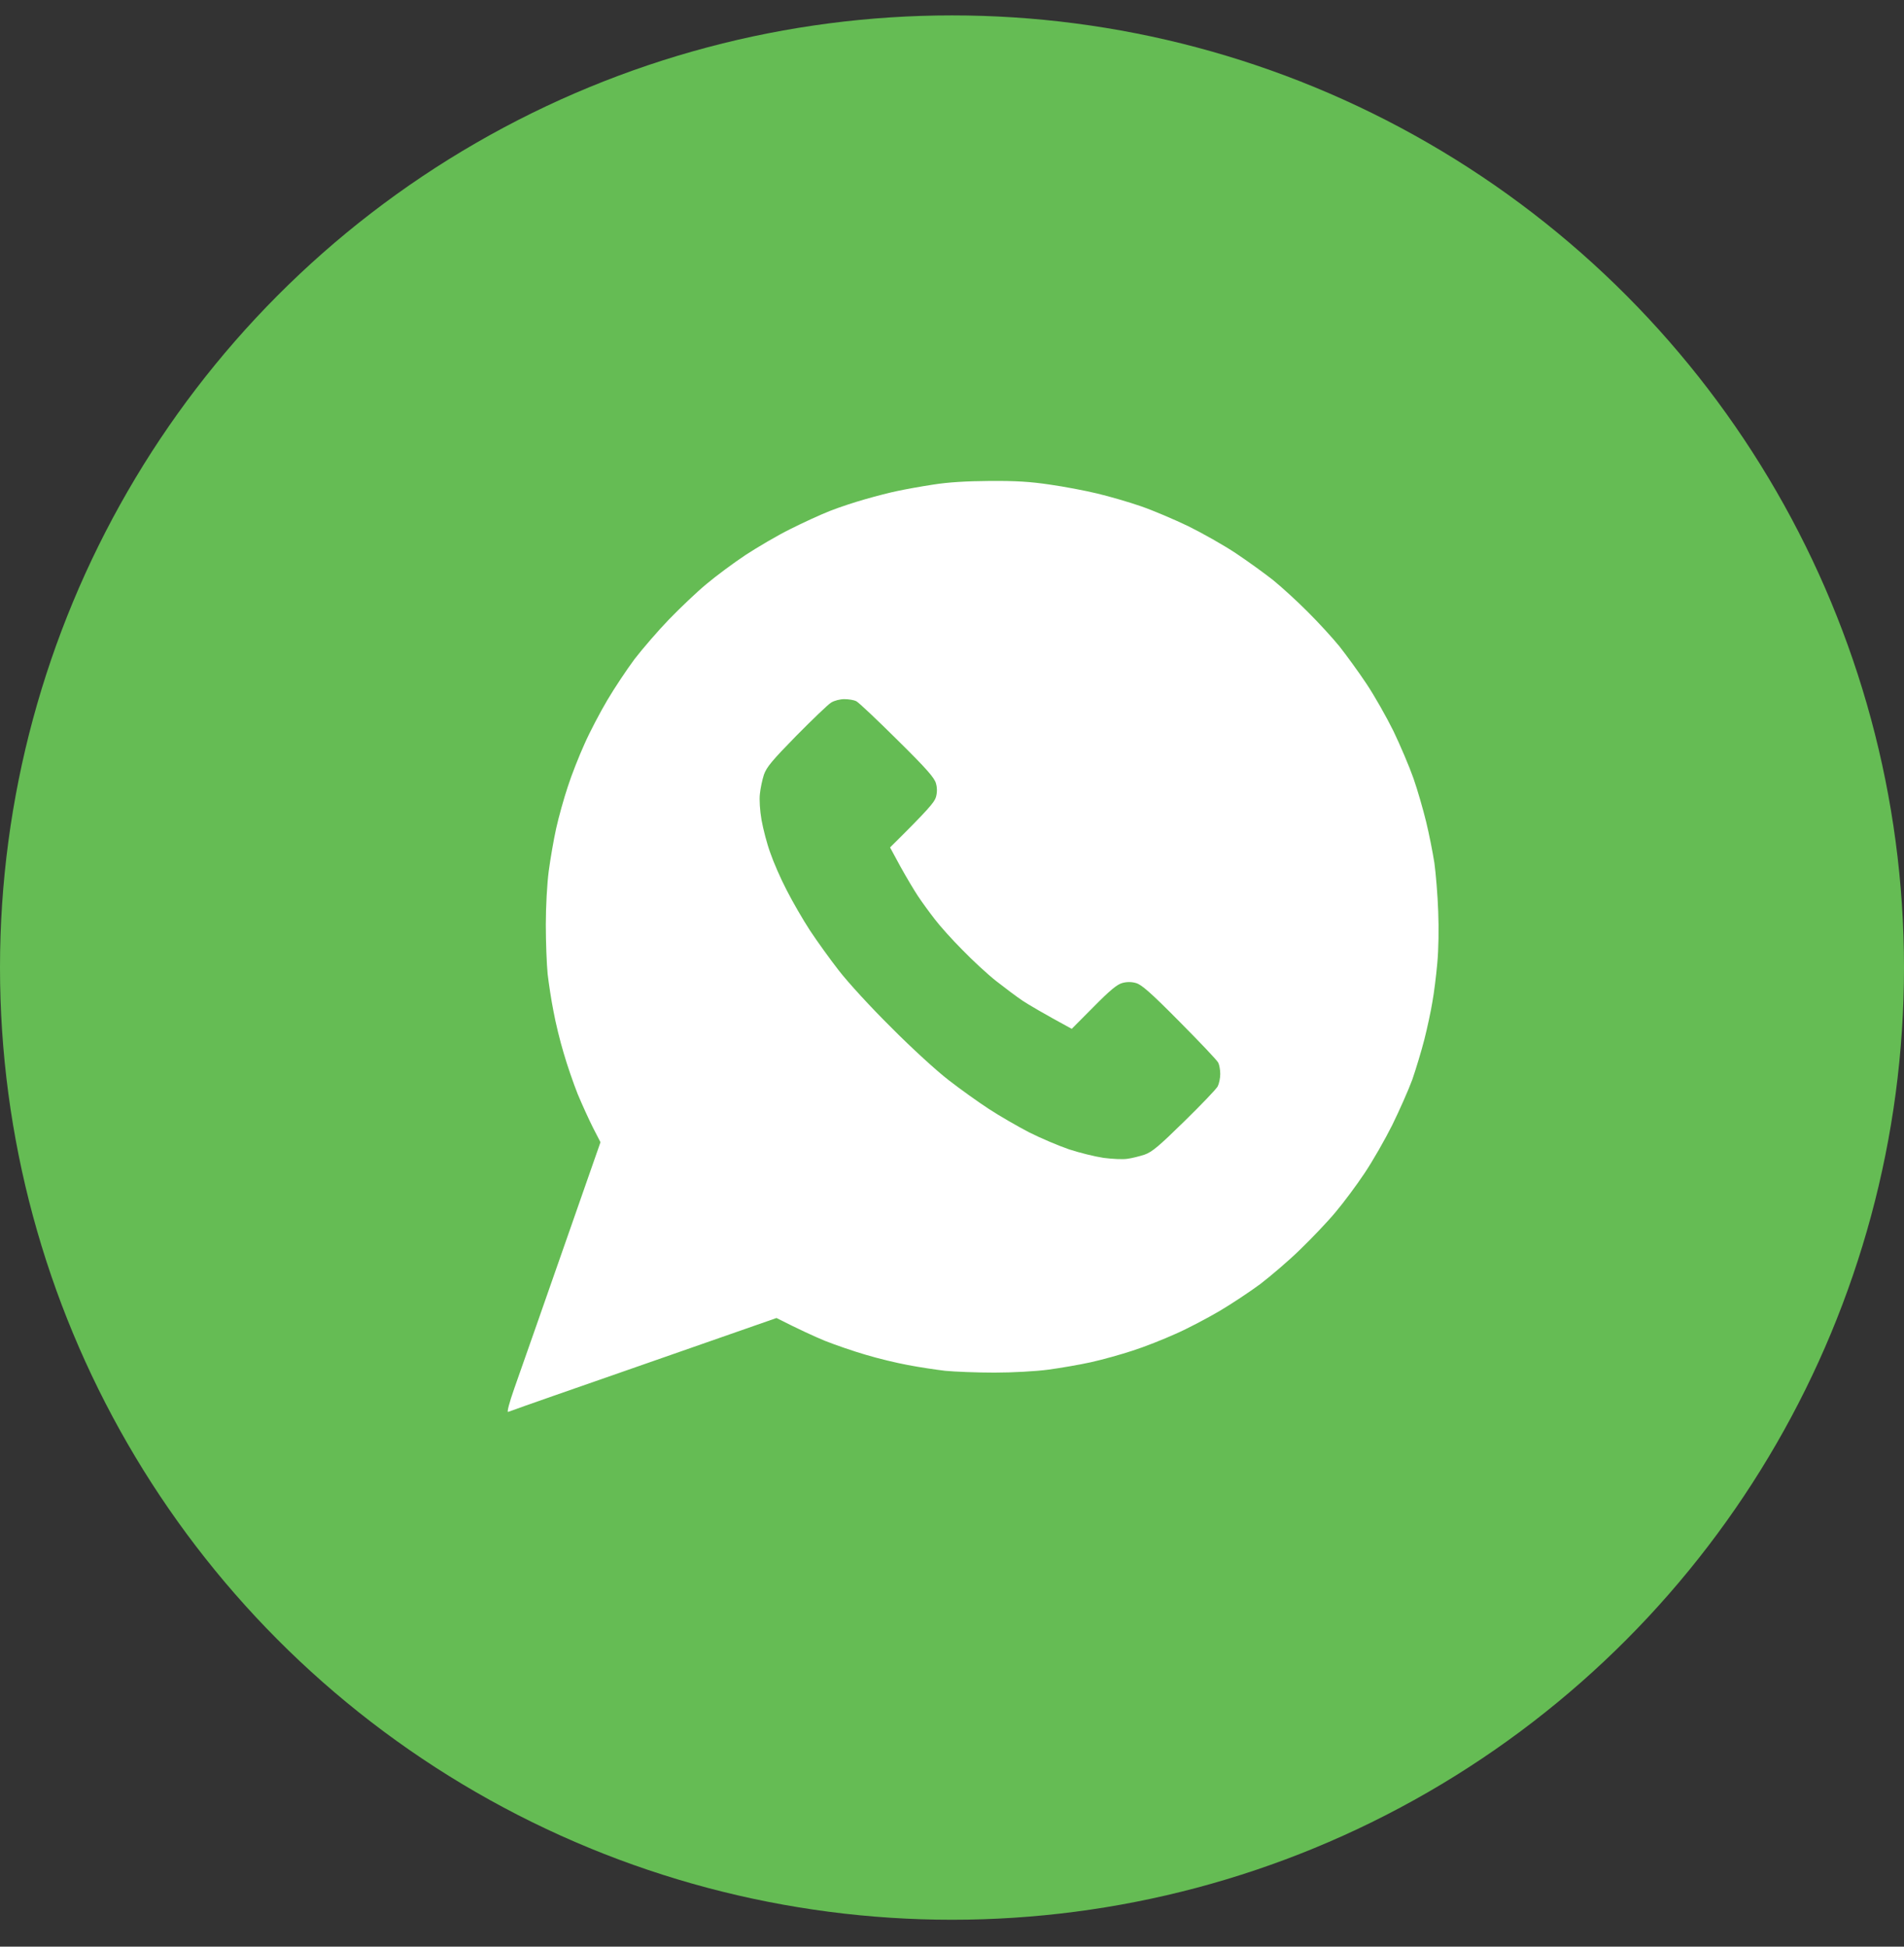 <svg width="45" height="46" viewBox="0 0 45 46" fill="none" xmlns="http://www.w3.org/2000/svg">
<rect x="0" y="0" width="45" height="46" fill="#333333" stroke="none"/>
<g id="Group 29">
<circle id="Ellipse 6" cx="22.5" cy="22.864" r="22.5" fill="#65BC54"/>
<path id="Vector" fill-rule="evenodd" clip-rule="evenodd" d="M23.392 11.365C24.02 11.361 24.348 11.382 24.813 11.451C25.145 11.498 25.648 11.593 25.933 11.662C26.217 11.73 26.682 11.864 26.966 11.963C27.251 12.061 27.755 12.276 28.086 12.435C28.418 12.599 28.922 12.883 29.206 13.072C29.49 13.261 29.887 13.549 30.089 13.708C30.291 13.872 30.658 14.207 30.907 14.457C31.157 14.706 31.493 15.072 31.657 15.274C31.816 15.476 32.105 15.871 32.294 16.155C32.484 16.439 32.768 16.942 32.932 17.273C33.091 17.604 33.306 18.107 33.406 18.391C33.505 18.675 33.638 19.139 33.707 19.423C33.776 19.707 33.862 20.141 33.901 20.391C33.935 20.64 33.978 21.152 33.991 21.53C34.008 21.939 34 22.438 33.97 22.756C33.944 23.052 33.892 23.47 33.853 23.68C33.819 23.891 33.733 24.291 33.664 24.562C33.595 24.833 33.466 25.258 33.38 25.508C33.289 25.757 33.074 26.239 32.906 26.583C32.734 26.927 32.441 27.439 32.251 27.722C32.062 28.006 31.752 28.423 31.562 28.647C31.377 28.87 30.998 29.266 30.727 29.528C30.459 29.791 30.033 30.152 29.788 30.341C29.538 30.526 29.103 30.814 28.819 30.982C28.534 31.149 28.069 31.395 27.785 31.519C27.5 31.648 27.044 31.829 26.773 31.915C26.501 32.005 26.053 32.13 25.782 32.19C25.511 32.25 25.054 32.328 24.77 32.366C24.473 32.405 23.934 32.435 23.499 32.435C23.086 32.435 22.56 32.414 22.336 32.392C22.112 32.366 21.716 32.306 21.453 32.255C21.191 32.207 20.747 32.1 20.463 32.014C20.178 31.932 19.744 31.782 19.494 31.683C19.244 31.579 18.886 31.416 18.352 31.145L15.273 32.22C13.58 32.809 12.163 33.304 12.129 33.321C12.094 33.334 12.038 33.355 12.008 33.364C11.978 33.373 12.034 33.153 12.155 32.809C12.267 32.495 12.77 31.059 14.192 26.991L14.015 26.647C13.92 26.458 13.757 26.101 13.653 25.852C13.554 25.602 13.403 25.168 13.322 24.884C13.236 24.6 13.128 24.157 13.081 23.895C13.029 23.637 12.969 23.237 12.943 23.014C12.921 22.79 12.9 22.265 12.9 21.853C12.9 21.418 12.93 20.881 12.969 20.584C13.007 20.3 13.085 19.845 13.145 19.574C13.205 19.303 13.33 18.855 13.421 18.585C13.507 18.314 13.688 17.858 13.817 17.574C13.942 17.29 14.187 16.826 14.355 16.542C14.523 16.258 14.812 15.824 14.997 15.575C15.187 15.329 15.553 14.904 15.811 14.637C16.074 14.366 16.47 13.988 16.694 13.803C16.918 13.614 17.336 13.304 17.62 13.115C17.904 12.93 18.378 12.65 18.675 12.504C18.973 12.354 19.395 12.16 19.614 12.074C19.83 11.988 20.209 11.864 20.454 11.795C20.695 11.726 21.04 11.636 21.216 11.601C21.393 11.563 21.772 11.494 22.056 11.451C22.41 11.395 22.836 11.369 23.392 11.365ZM18.822 17.385C18.245 17.974 18.12 18.125 18.055 18.305C18.016 18.425 17.973 18.628 17.96 18.757C17.943 18.894 17.96 19.157 17.999 19.38C18.038 19.595 18.128 19.944 18.206 20.154C18.279 20.369 18.451 20.765 18.593 21.036C18.731 21.307 18.977 21.732 19.14 21.982C19.304 22.231 19.61 22.657 19.821 22.928C20.036 23.207 20.579 23.801 21.066 24.282C21.548 24.768 22.142 25.31 22.422 25.525C22.694 25.736 23.12 26.041 23.37 26.204C23.62 26.368 24.046 26.613 24.318 26.755C24.589 26.892 25.015 27.073 25.265 27.159C25.515 27.241 25.881 27.331 26.084 27.361C26.286 27.387 26.536 27.4 26.643 27.383C26.751 27.37 26.936 27.322 27.053 27.284C27.233 27.219 27.389 27.086 27.991 26.497C28.392 26.105 28.745 25.736 28.78 25.671C28.814 25.602 28.84 25.473 28.84 25.379C28.84 25.284 28.819 25.164 28.793 25.112C28.767 25.056 28.353 24.622 27.875 24.14C27.186 23.444 26.975 23.263 26.846 23.229C26.742 23.199 26.631 23.199 26.523 23.229C26.402 23.263 26.238 23.396 25.847 23.792L25.33 24.312C24.628 23.93 24.309 23.74 24.167 23.646C24.025 23.551 23.745 23.34 23.542 23.181C23.34 23.022 22.982 22.691 22.745 22.446C22.504 22.205 22.211 21.878 22.095 21.724C21.974 21.569 21.798 21.328 21.703 21.186C21.608 21.044 21.419 20.726 21.281 20.477L21.036 20.025C21.953 19.118 22.087 18.954 22.121 18.834C22.151 18.727 22.151 18.615 22.121 18.512C22.087 18.383 21.906 18.172 21.208 17.484C20.726 17.006 20.291 16.594 20.235 16.568C20.183 16.542 20.058 16.521 19.954 16.521C19.855 16.521 19.718 16.555 19.644 16.602C19.571 16.645 19.205 16.998 18.822 17.385Z" fill="white"/>
</g>
</svg>
